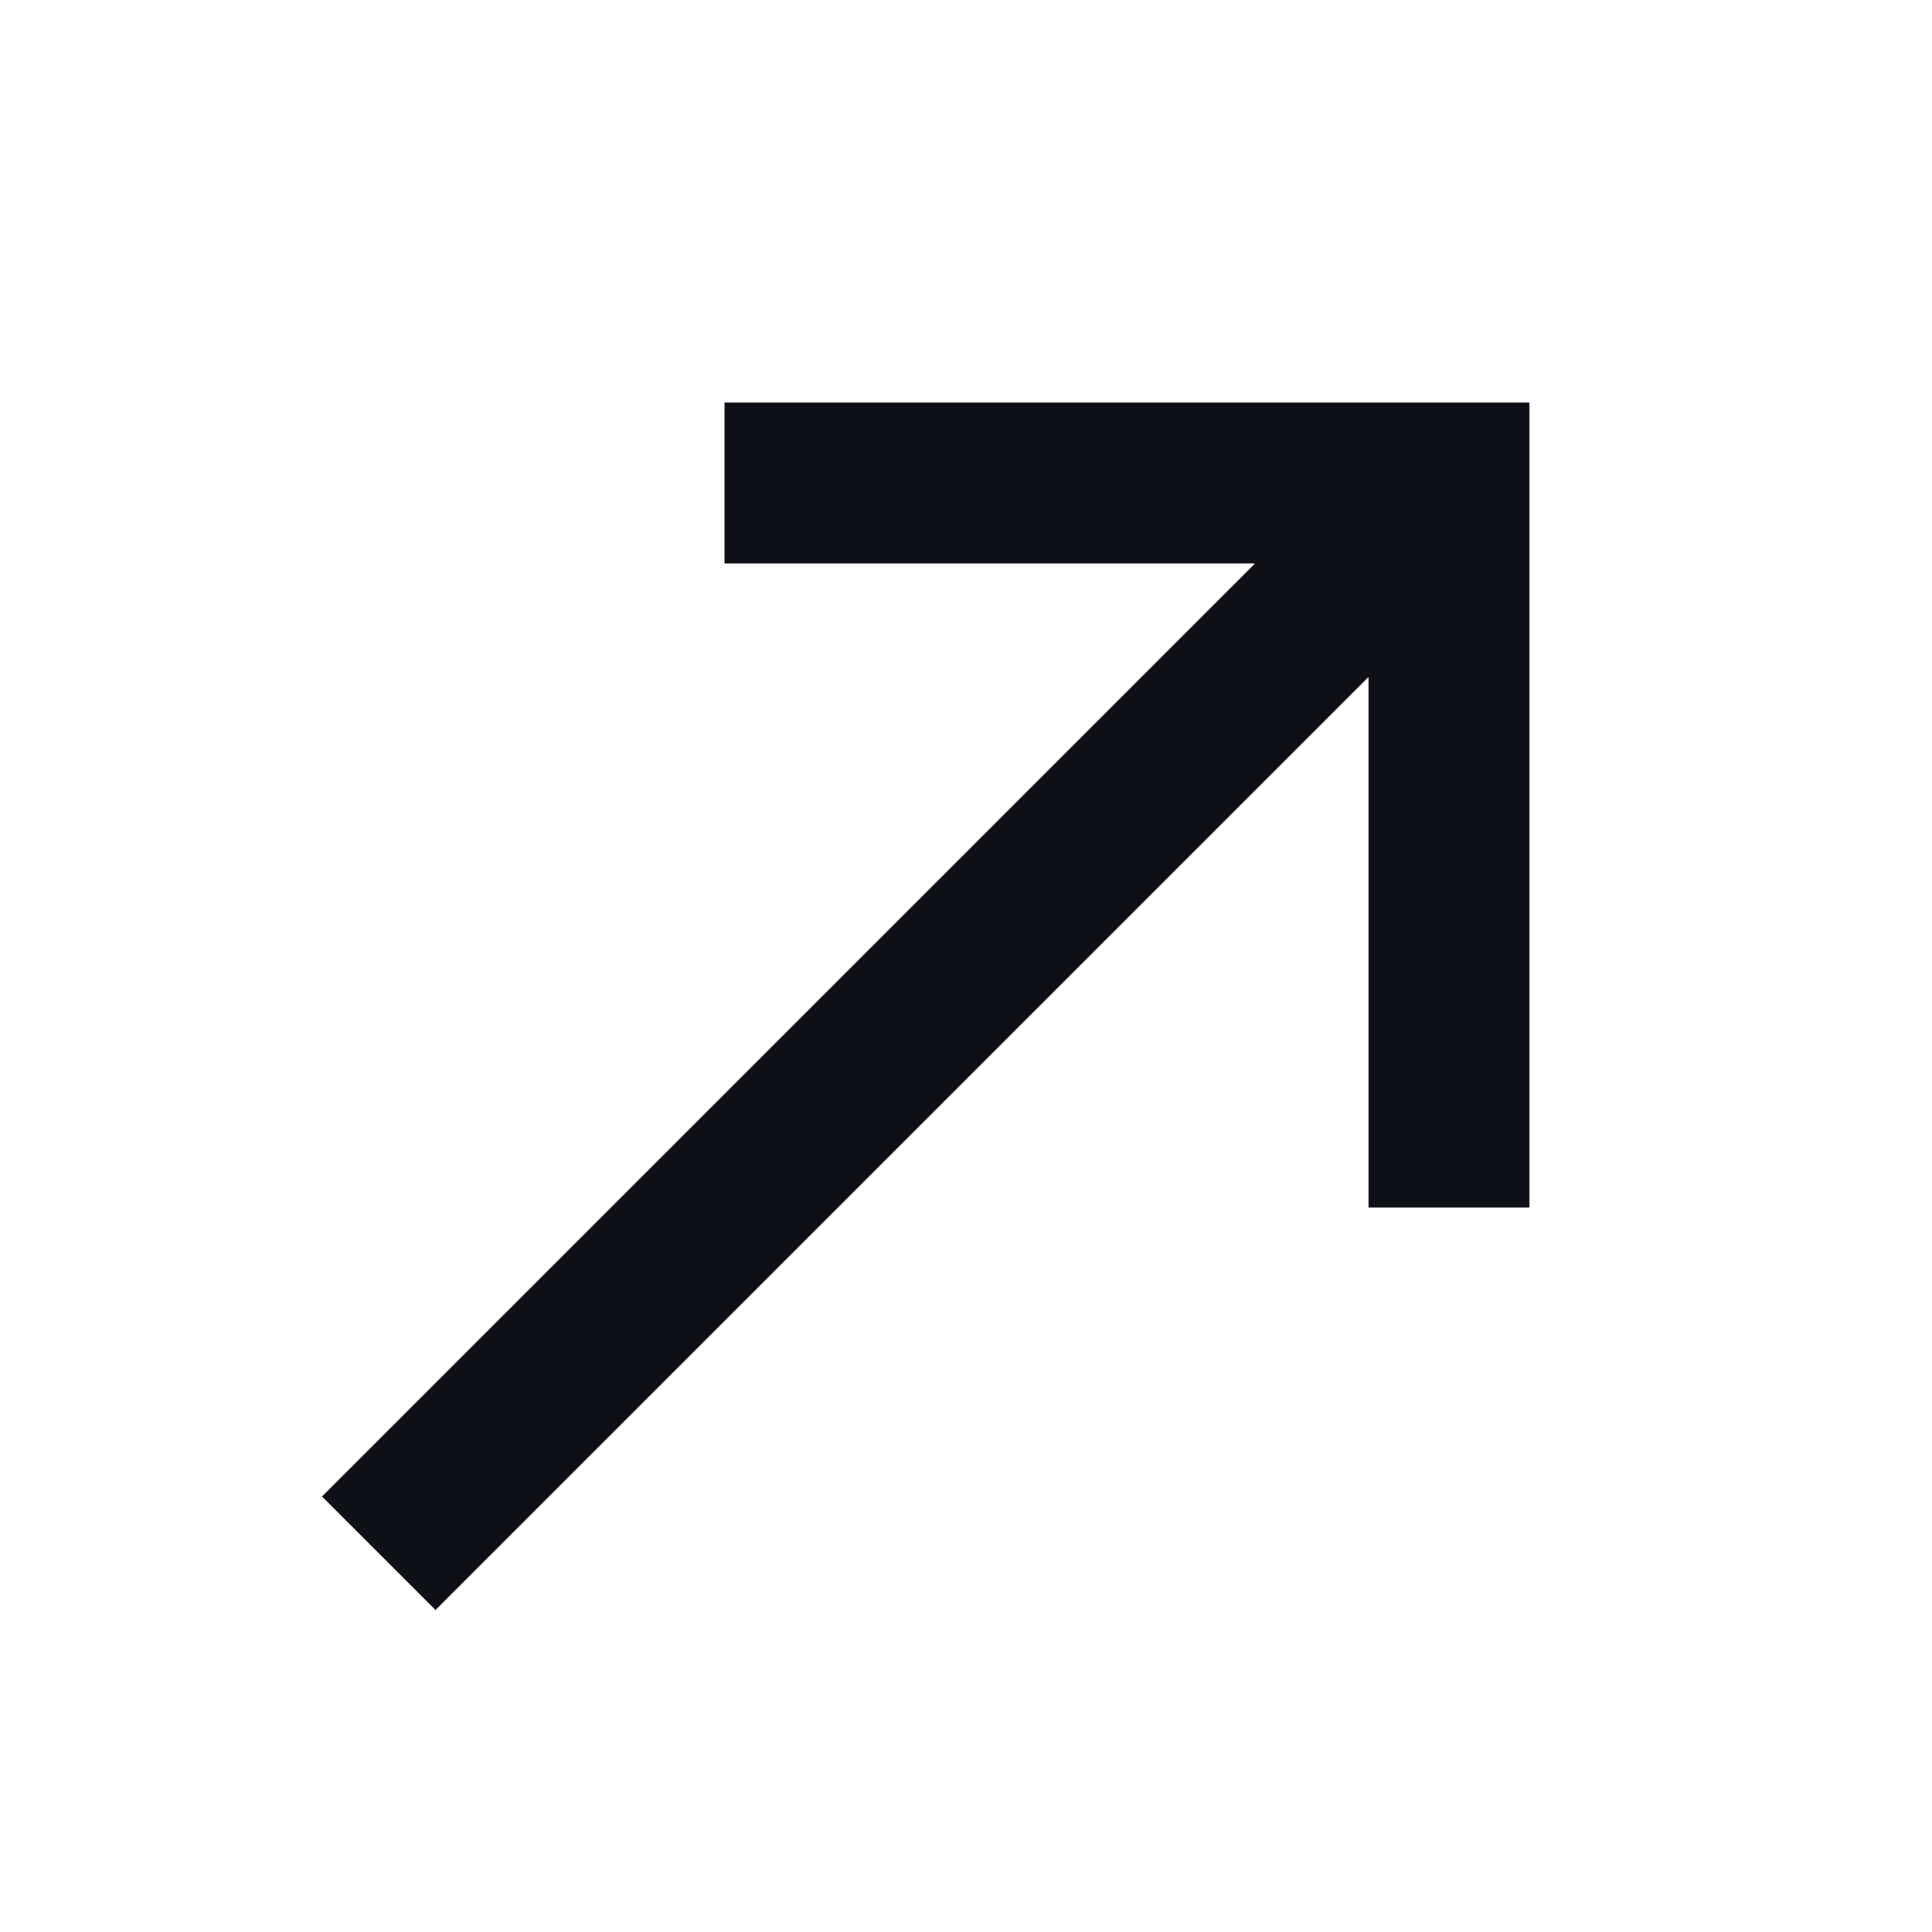 <?xml version="1.0" encoding="UTF-8"?> <svg xmlns="http://www.w3.org/2000/svg" width="24" height="24" viewBox="0 0 24 24" fill="none"> <g clip-path="url(#clip0_641_1299)"> <path d="M9 5V7H15.59L4 18.59L5.41 20L17 8.41V15H19V5H9Z" fill="#0F1015"></path> </g> <defs> <clipPath id="clip0_641_1299"> <rect width="24" height="24" fill="white"></rect> </clipPath> </defs> </svg> 